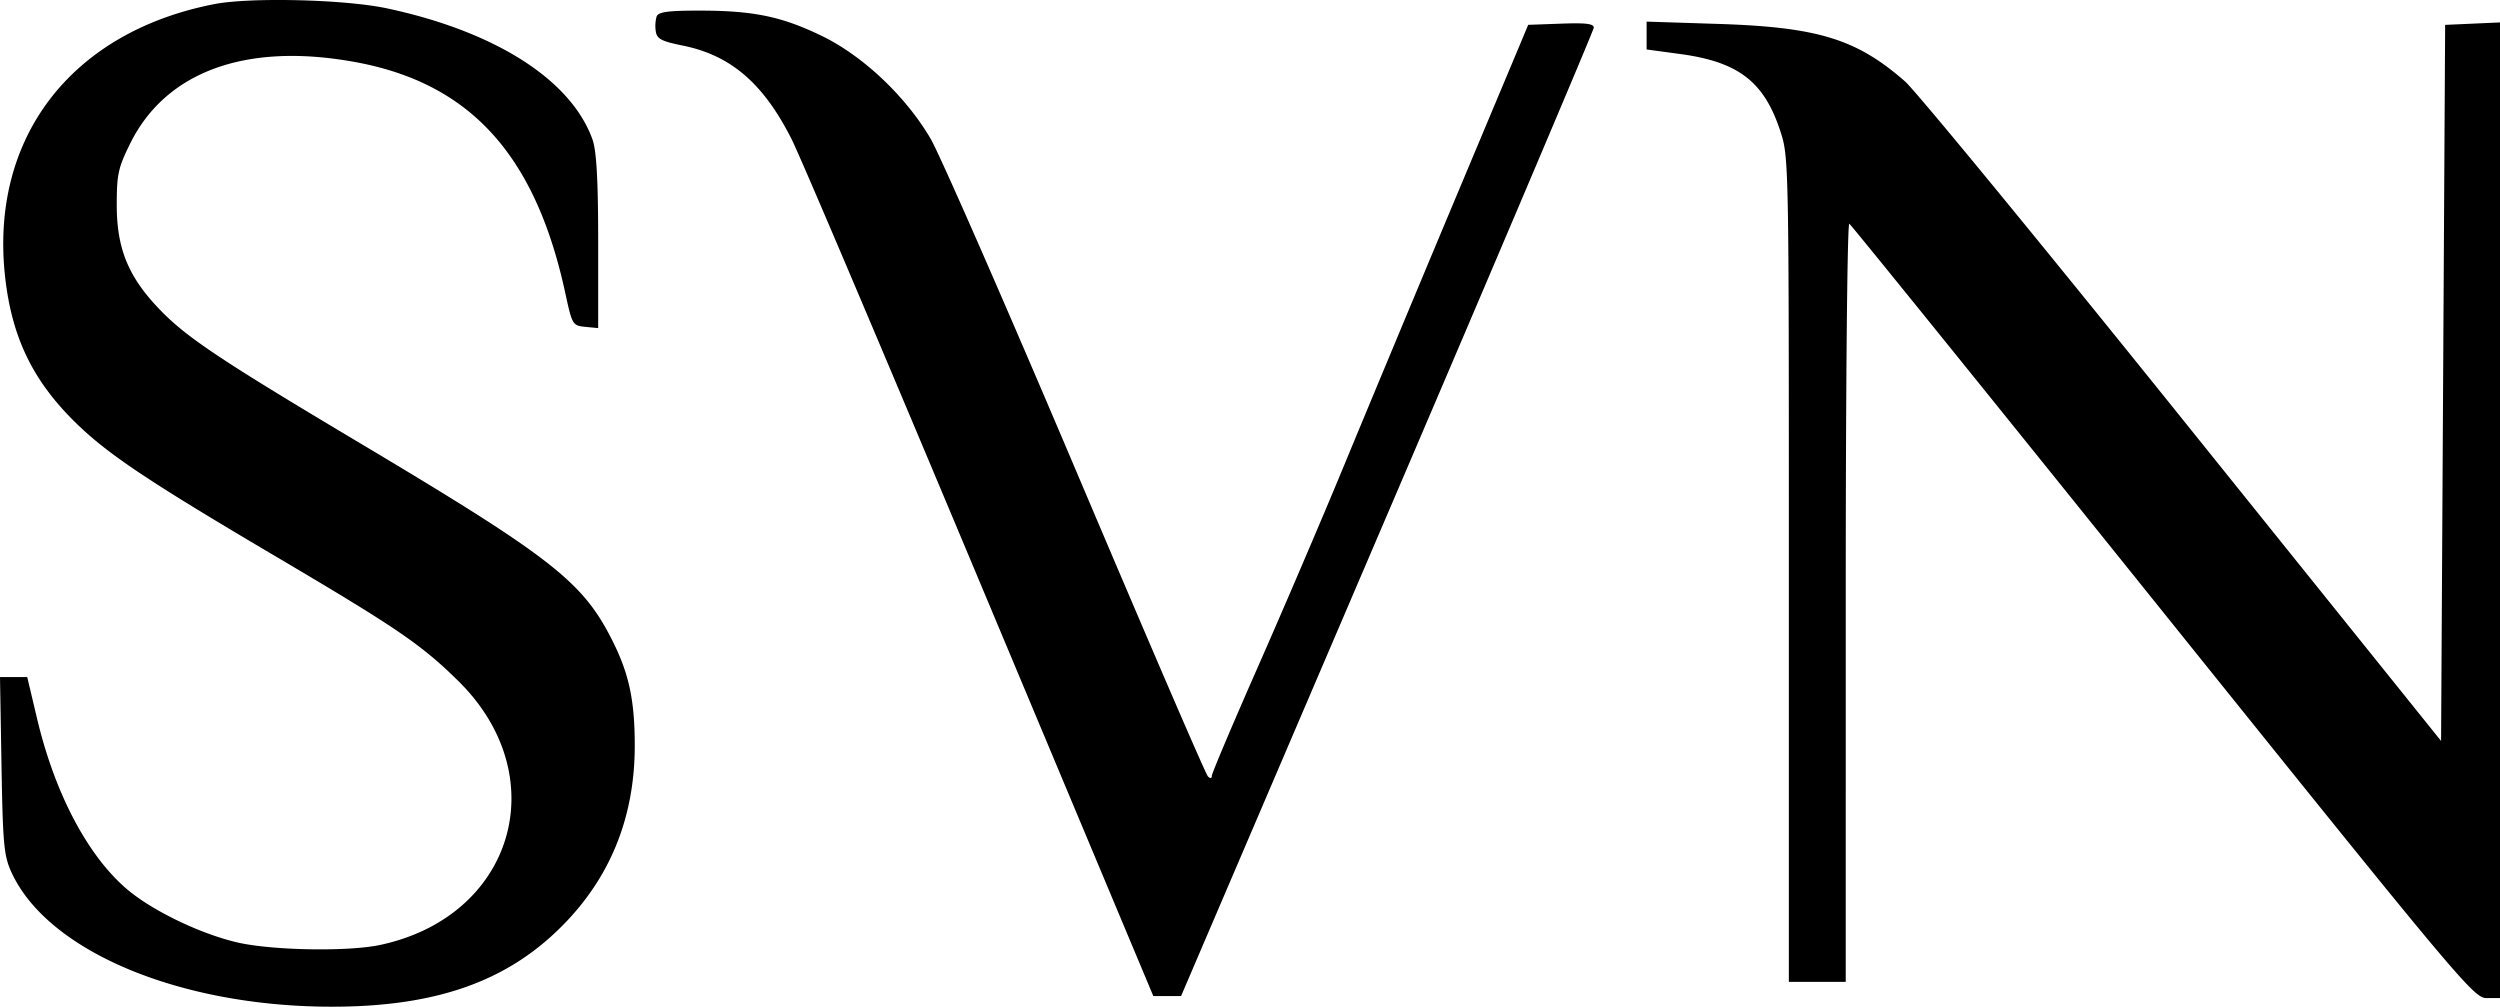 <svg id="Слой_1" data-name="Слой 1" xmlns="http://www.w3.org/2000/svg" width="615.2" height="247.74" viewBox="0 0 615.2 247.74">
  <title>1111t0lp9zrfs2jkyiszc5m0ksiaimfjwlt3</title>
  <path d="M53.5,1.41C18.18,8.3-1.81,34.47,2.08,68.73c1.65,14.52,6.65,25,16.72,35.07,8,8,17.62,14.49,49.49,33.3,30.27,17.87,36.12,21.85,45.27,30.85,23.94,23.54,13.64,58.07-19.36,65-7.58,1.58-25,1.36-34-.43C51,230.63,38.28,224.61,31.81,219c-9.66-8.37-17.69-23.78-22-42.25L7.5,167H.8l.37,21.75c.33,19.43.59,22.24,2.45,26.3C12.48,234.4,44.76,248,82,248.12c26.53.07,44.45-6.42,58.35-21.14C151.43,215.25,157,200.82,157,183.89c0-11.13-1.4-17.7-5.52-25.89-7.26-14.45-14.82-20.36-61.86-48.42C53.68,88.15,46,83,39.07,75.46S29.56,61.14,29.53,51c0-7.64.31-9.21,3.26-15.2C41.47,18.14,61,10.9,87.37,15.51c28.85,5,45.11,22.67,52.54,57,1.69,7.83,1.8,8,4.91,8.31l3.18.31,0-21.31c0-15.31-.43-22.38-1.4-25.11C141.32,20,122.67,8.13,96,2.44,85.64.24,62.4-.33,53.5,1.41Zm108.89,3a8.87,8.87,0,0,0-.22,3.67c.28,1.88,1.34,2.45,6.66,3.53,11.78,2.39,19.77,9.24,26.7,22.89,2,3.85,22.8,52.9,46.32,109l42.76,102h6.83L342.18,127C370.09,61.83,392.93,7.92,393,7.21c0-1-1.94-1.22-8.05-1l-8.09.29-2.3,5.5L356.73,54.5c-8.52,20.35-19.87,47.57-25.21,60.5s-14.85,35.14-21.12,49.37S299,190.72,299,191.32s-.35.73-.95.13S282.89,157,265.5,116s-33.45-77.65-35.71-81.5C223.63,24,213,14,202.85,9.14,193,4.4,186.11,3,172.79,3,165.18,3,162.81,3.33,162.39,4.43ZM406,9.14v3.42l8.39,1.14c14.22,1.94,20.53,6.81,24.5,18.92C441,39,441,40,441,140.52V242h14V148.44c0-53.69.38-93.33.88-93s35.23,43.3,77.21,95.56c73.33,91.27,76.46,95,79.62,95H616V5.91l-6.75.3-6.75.3L602,94.61l-.5,88.11-63.5-79c-34.92-43.45-65.72-80.94-68.44-83.32C457.67,10,448.17,7.07,423.75,6.28L406,5.71Z" transform="translate(-0.8 -0.39)"/>
</svg>

